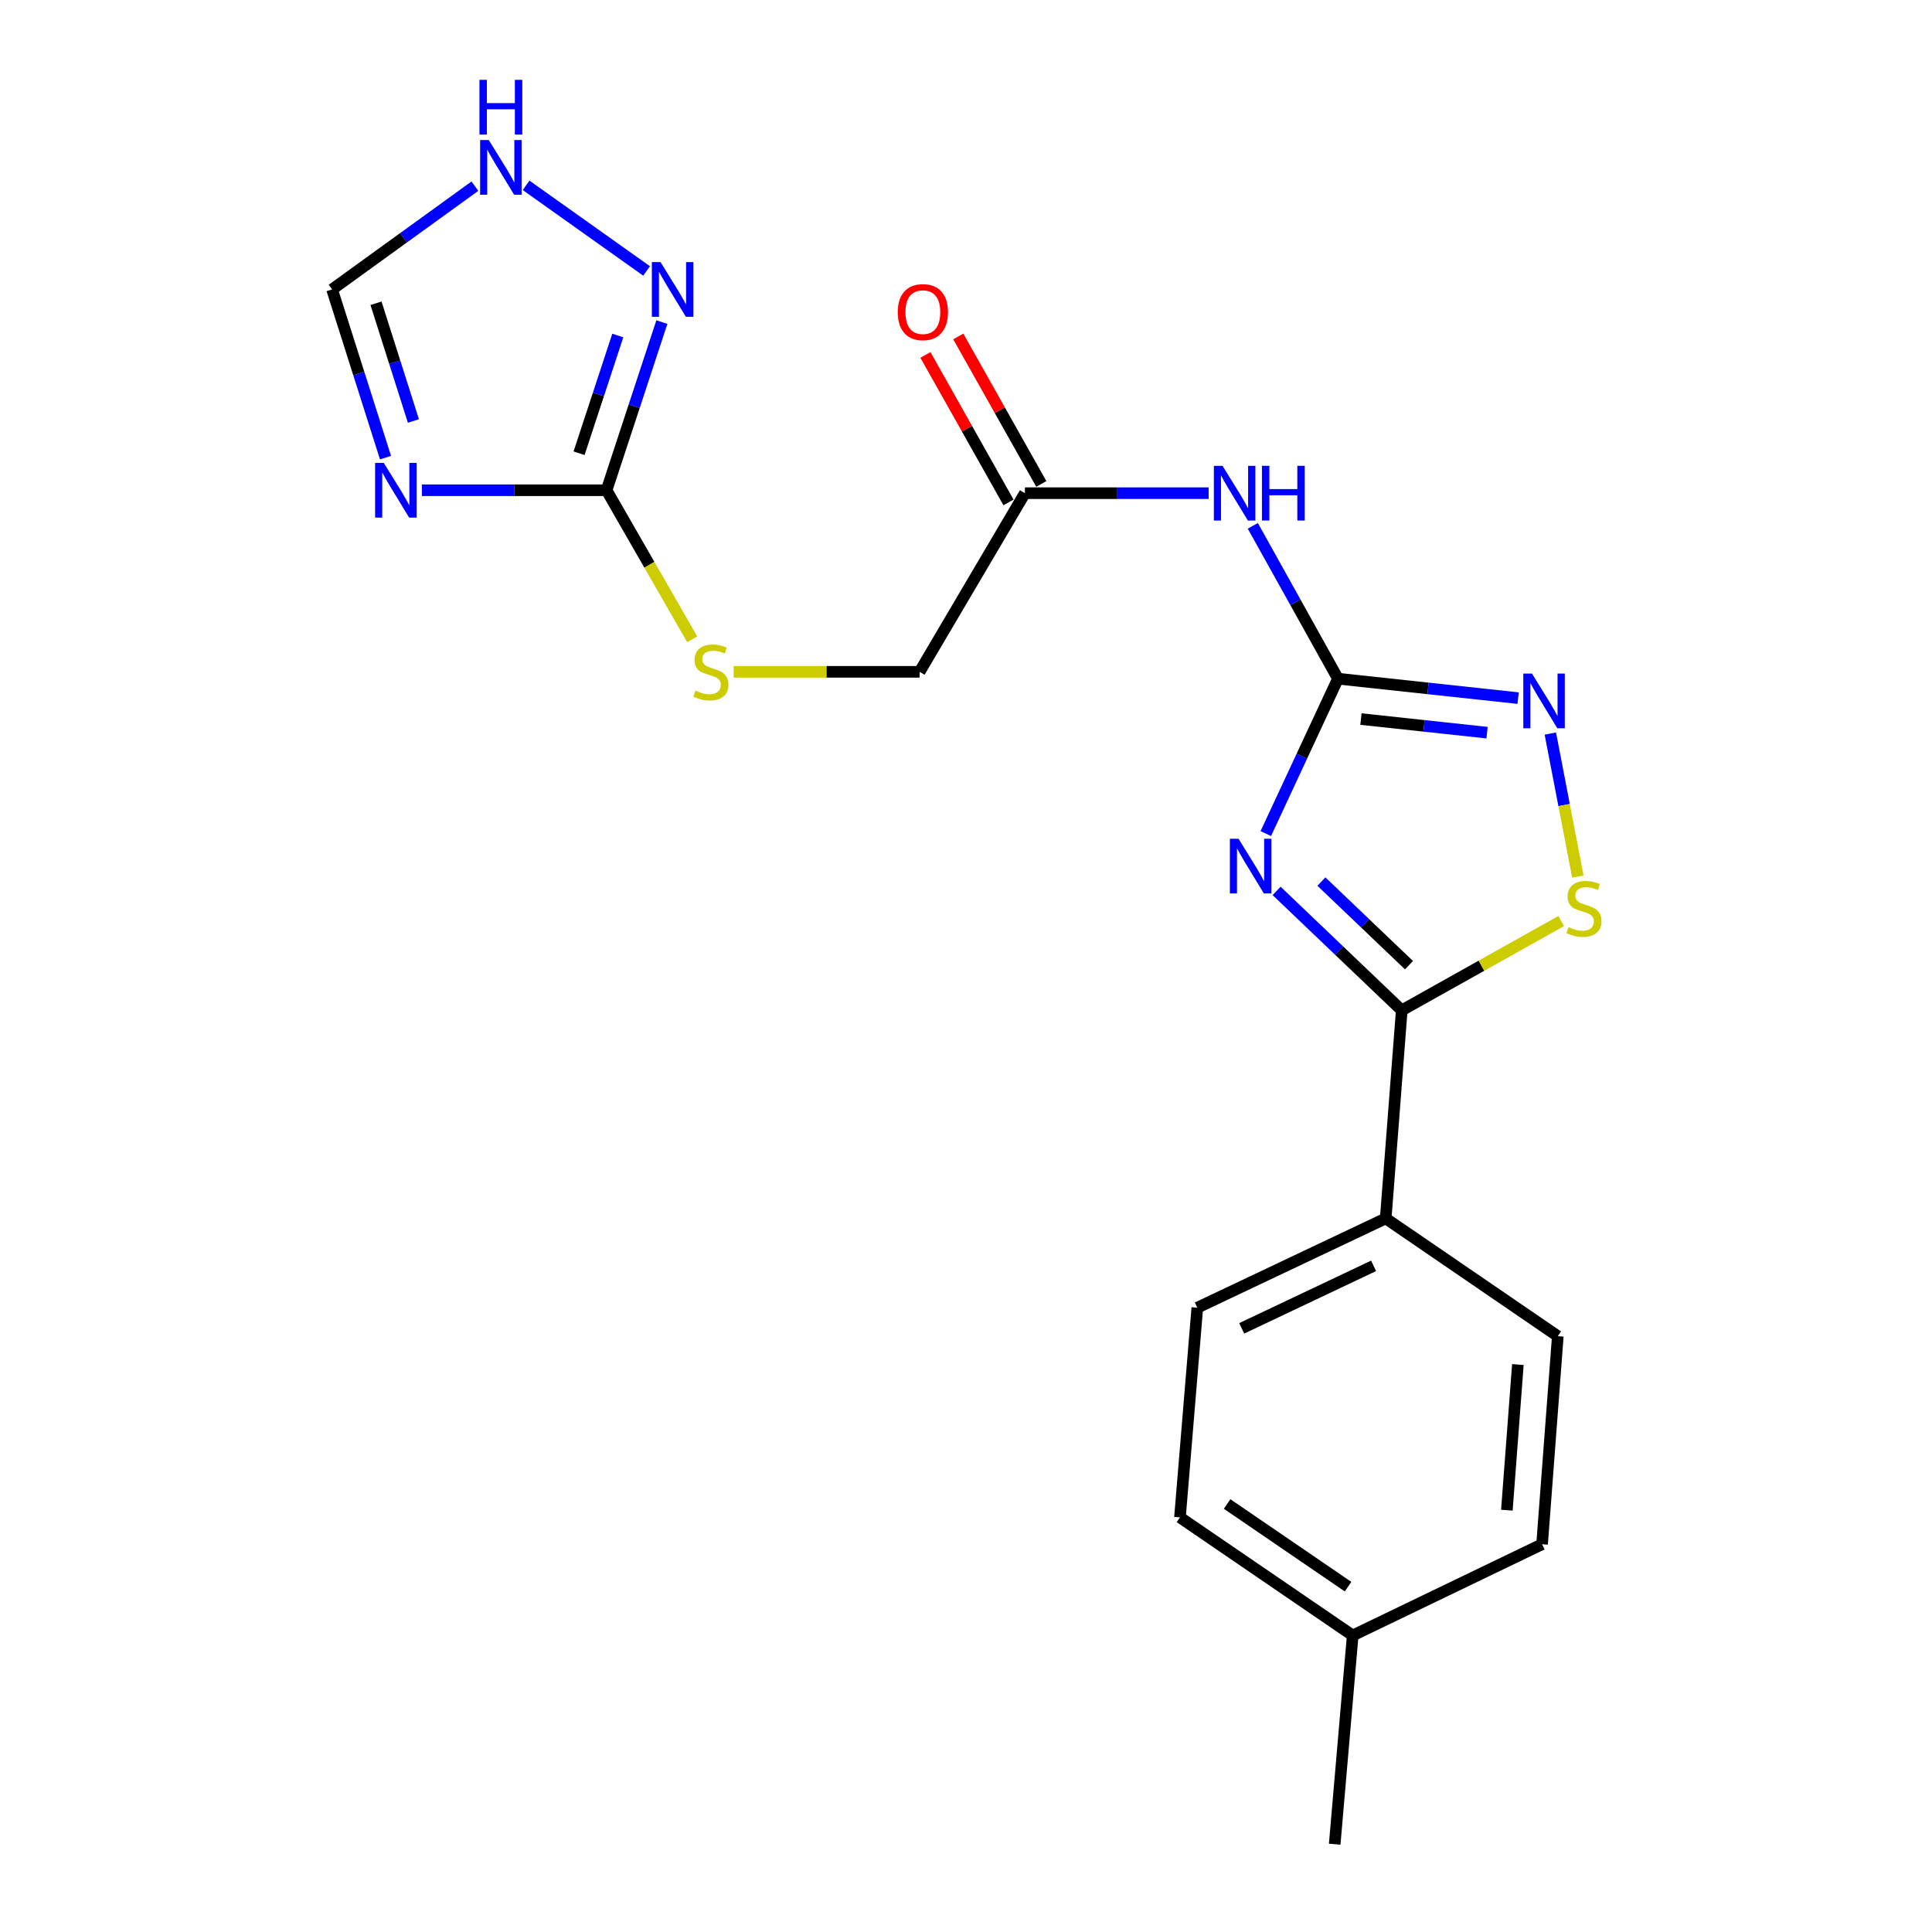 <?xml version='1.0' encoding='iso-8859-1'?>
<svg version='1.1' baseProfile='full'
              xmlns='http://www.w3.org/2000/svg'
                      xmlns:rdkit='http://www.rdkit.org/xml'
                      xmlns:xlink='http://www.w3.org/1999/xlink'
                  xml:space='preserve'
width='1000px' height='1000px' viewBox='0 0 1000 1000'>
<!-- END OF HEADER -->
<rect style='opacity:1.0;fill:#FFFFFF;stroke:none' width='1000' height='1000' x='0' y='0'> </rect>
<path class='bond-0' d='M 655.169,431.468 L 673.848,391.378' style='fill:none;fill-rule:evenodd;stroke:#0000FF;stroke-width:6px;stroke-linecap:butt;stroke-linejoin:miter;stroke-opacity:1' />
<path class='bond-0' d='M 673.848,391.378 L 692.528,351.287' style='fill:none;fill-rule:evenodd;stroke:#000000;stroke-width:6px;stroke-linecap:butt;stroke-linejoin:miter;stroke-opacity:1' />
<path class='bond-1' d='M 660.767,461.134 L 693.154,492.045' style='fill:none;fill-rule:evenodd;stroke:#0000FF;stroke-width:6px;stroke-linecap:butt;stroke-linejoin:miter;stroke-opacity:1' />
<path class='bond-1' d='M 693.154,492.045 L 725.542,522.957' style='fill:none;fill-rule:evenodd;stroke:#000000;stroke-width:6px;stroke-linecap:butt;stroke-linejoin:miter;stroke-opacity:1' />
<path class='bond-1' d='M 683.949,456.299 L 706.62,477.937' style='fill:none;fill-rule:evenodd;stroke:#0000FF;stroke-width:6px;stroke-linecap:butt;stroke-linejoin:miter;stroke-opacity:1' />
<path class='bond-1' d='M 706.62,477.937 L 729.291,499.575' style='fill:none;fill-rule:evenodd;stroke:#000000;stroke-width:6px;stroke-linecap:butt;stroke-linejoin:miter;stroke-opacity:1' />
<path class='bond-3' d='M 692.528,351.287 L 739.152,356.317' style='fill:none;fill-rule:evenodd;stroke:#000000;stroke-width:6px;stroke-linecap:butt;stroke-linejoin:miter;stroke-opacity:1' />
<path class='bond-3' d='M 739.152,356.317 L 785.776,361.346' style='fill:none;fill-rule:evenodd;stroke:#0000FF;stroke-width:6px;stroke-linecap:butt;stroke-linejoin:miter;stroke-opacity:1' />
<path class='bond-3' d='M 704.423,372.187 L 737.06,375.707' style='fill:none;fill-rule:evenodd;stroke:#000000;stroke-width:6px;stroke-linecap:butt;stroke-linejoin:miter;stroke-opacity:1' />
<path class='bond-3' d='M 737.06,375.707 L 769.697,379.228' style='fill:none;fill-rule:evenodd;stroke:#0000FF;stroke-width:6px;stroke-linecap:butt;stroke-linejoin:miter;stroke-opacity:1' />
<path class='bond-6' d='M 692.528,351.287 L 670.491,311.732' style='fill:none;fill-rule:evenodd;stroke:#000000;stroke-width:6px;stroke-linecap:butt;stroke-linejoin:miter;stroke-opacity:1' />
<path class='bond-6' d='M 670.491,311.732 L 648.455,272.176' style='fill:none;fill-rule:evenodd;stroke:#0000FF;stroke-width:6px;stroke-linecap:butt;stroke-linejoin:miter;stroke-opacity:1' />
<path class='bond-5' d='M 725.542,522.957 L 766.81,499.846' style='fill:none;fill-rule:evenodd;stroke:#000000;stroke-width:6px;stroke-linecap:butt;stroke-linejoin:miter;stroke-opacity:1' />
<path class='bond-5' d='M 766.81,499.846 L 808.077,476.735' style='fill:none;fill-rule:evenodd;stroke:#CCCC00;stroke-width:6px;stroke-linecap:butt;stroke-linejoin:miter;stroke-opacity:1' />
<path class='bond-11' d='M 725.542,522.957 L 717.242,630.645' style='fill:none;fill-rule:evenodd;stroke:#000000;stroke-width:6px;stroke-linecap:butt;stroke-linejoin:miter;stroke-opacity:1' />
<path class='bond-2' d='M 218.367,253.751 L 266.16,253.751' style='fill:none;fill-rule:evenodd;stroke:#0000FF;stroke-width:6px;stroke-linecap:butt;stroke-linejoin:miter;stroke-opacity:1' />
<path class='bond-2' d='M 266.16,253.751 L 313.954,253.751' style='fill:none;fill-rule:evenodd;stroke:#000000;stroke-width:6px;stroke-linecap:butt;stroke-linejoin:miter;stroke-opacity:1' />
<path class='bond-9' d='M 199.537,236.865 L 185.711,193.338' style='fill:none;fill-rule:evenodd;stroke:#0000FF;stroke-width:6px;stroke-linecap:butt;stroke-linejoin:miter;stroke-opacity:1' />
<path class='bond-9' d='M 185.711,193.338 L 171.886,149.811' style='fill:none;fill-rule:evenodd;stroke:#000000;stroke-width:6px;stroke-linecap:butt;stroke-linejoin:miter;stroke-opacity:1' />
<path class='bond-9' d='M 213.977,217.903 L 204.299,187.434' style='fill:none;fill-rule:evenodd;stroke:#0000FF;stroke-width:6px;stroke-linecap:butt;stroke-linejoin:miter;stroke-opacity:1' />
<path class='bond-9' d='M 204.299,187.434 L 194.622,156.965' style='fill:none;fill-rule:evenodd;stroke:#000000;stroke-width:6px;stroke-linecap:butt;stroke-linejoin:miter;stroke-opacity:1' />
<path class='bond-21' d='M 802.449,379.687 L 809.574,416.7' style='fill:none;fill-rule:evenodd;stroke:#0000FF;stroke-width:6px;stroke-linecap:butt;stroke-linejoin:miter;stroke-opacity:1' />
<path class='bond-21' d='M 809.574,416.7 L 816.699,453.713' style='fill:none;fill-rule:evenodd;stroke:#CCCC00;stroke-width:6px;stroke-linecap:butt;stroke-linejoin:miter;stroke-opacity:1' />
<path class='bond-4' d='M 313.954,253.751 L 336.12,292.327' style='fill:none;fill-rule:evenodd;stroke:#000000;stroke-width:6px;stroke-linecap:butt;stroke-linejoin:miter;stroke-opacity:1' />
<path class='bond-4' d='M 336.12,292.327 L 358.285,330.904' style='fill:none;fill-rule:evenodd;stroke:#CCCC00;stroke-width:6px;stroke-linecap:butt;stroke-linejoin:miter;stroke-opacity:1' />
<path class='bond-7' d='M 313.954,253.751 L 328.268,210.229' style='fill:none;fill-rule:evenodd;stroke:#000000;stroke-width:6px;stroke-linecap:butt;stroke-linejoin:miter;stroke-opacity:1' />
<path class='bond-7' d='M 328.268,210.229 L 342.582,166.707' style='fill:none;fill-rule:evenodd;stroke:#0000FF;stroke-width:6px;stroke-linecap:butt;stroke-linejoin:miter;stroke-opacity:1' />
<path class='bond-7' d='M 299.722,234.601 L 309.741,204.136' style='fill:none;fill-rule:evenodd;stroke:#000000;stroke-width:6px;stroke-linecap:butt;stroke-linejoin:miter;stroke-opacity:1' />
<path class='bond-7' d='M 309.741,204.136 L 319.761,173.67' style='fill:none;fill-rule:evenodd;stroke:#0000FF;stroke-width:6px;stroke-linecap:butt;stroke-linejoin:miter;stroke-opacity:1' />
<path class='bond-10' d='M 625.582,255.268 L 578.036,255.268' style='fill:none;fill-rule:evenodd;stroke:#0000FF;stroke-width:6px;stroke-linecap:butt;stroke-linejoin:miter;stroke-opacity:1' />
<path class='bond-10' d='M 578.036,255.268 L 530.491,255.268' style='fill:none;fill-rule:evenodd;stroke:#000000;stroke-width:6px;stroke-linecap:butt;stroke-linejoin:miter;stroke-opacity:1' />
<path class='bond-8' d='M 334.672,140.242 L 272.302,95.92' style='fill:none;fill-rule:evenodd;stroke:#0000FF;stroke-width:6px;stroke-linecap:butt;stroke-linejoin:miter;stroke-opacity:1' />
<path class='bond-23' d='M 245.813,96.358 L 208.85,123.085' style='fill:none;fill-rule:evenodd;stroke:#0000FF;stroke-width:6px;stroke-linecap:butt;stroke-linejoin:miter;stroke-opacity:1' />
<path class='bond-23' d='M 208.85,123.085 L 171.886,149.811' style='fill:none;fill-rule:evenodd;stroke:#000000;stroke-width:6px;stroke-linecap:butt;stroke-linejoin:miter;stroke-opacity:1' />
<path class='bond-13' d='M 538.987,250.483 L 517.491,212.315' style='fill:none;fill-rule:evenodd;stroke:#000000;stroke-width:6px;stroke-linecap:butt;stroke-linejoin:miter;stroke-opacity:1' />
<path class='bond-13' d='M 517.491,212.315 L 495.995,174.146' style='fill:none;fill-rule:evenodd;stroke:#FF0000;stroke-width:6px;stroke-linecap:butt;stroke-linejoin:miter;stroke-opacity:1' />
<path class='bond-13' d='M 521.994,260.053 L 500.498,221.885' style='fill:none;fill-rule:evenodd;stroke:#000000;stroke-width:6px;stroke-linecap:butt;stroke-linejoin:miter;stroke-opacity:1' />
<path class='bond-13' d='M 500.498,221.885 L 479.002,183.717' style='fill:none;fill-rule:evenodd;stroke:#FF0000;stroke-width:6px;stroke-linecap:butt;stroke-linejoin:miter;stroke-opacity:1' />
<path class='bond-16' d='M 530.491,255.268 L 475.98,347.734' style='fill:none;fill-rule:evenodd;stroke:#000000;stroke-width:6px;stroke-linecap:butt;stroke-linejoin:miter;stroke-opacity:1' />
<path class='bond-14' d='M 717.242,630.645 L 619.728,676.856' style='fill:none;fill-rule:evenodd;stroke:#000000;stroke-width:6px;stroke-linecap:butt;stroke-linejoin:miter;stroke-opacity:1' />
<path class='bond-14' d='M 710.967,655.201 L 642.707,687.549' style='fill:none;fill-rule:evenodd;stroke:#000000;stroke-width:6px;stroke-linecap:butt;stroke-linejoin:miter;stroke-opacity:1' />
<path class='bond-15' d='M 717.242,630.645 L 806.316,691.603' style='fill:none;fill-rule:evenodd;stroke:#000000;stroke-width:6px;stroke-linecap:butt;stroke-linejoin:miter;stroke-opacity:1' />
<path class='bond-12' d='M 379.736,347.734 L 427.858,347.734' style='fill:none;fill-rule:evenodd;stroke:#CCCC00;stroke-width:6px;stroke-linecap:butt;stroke-linejoin:miter;stroke-opacity:1' />
<path class='bond-12' d='M 427.858,347.734 L 475.98,347.734' style='fill:none;fill-rule:evenodd;stroke:#000000;stroke-width:6px;stroke-linecap:butt;stroke-linejoin:miter;stroke-opacity:1' />
<path class='bond-17' d='M 619.728,676.856 L 610.745,785.401' style='fill:none;fill-rule:evenodd;stroke:#000000;stroke-width:6px;stroke-linecap:butt;stroke-linejoin:miter;stroke-opacity:1' />
<path class='bond-18' d='M 806.316,691.603 L 798.179,799.291' style='fill:none;fill-rule:evenodd;stroke:#000000;stroke-width:6px;stroke-linecap:butt;stroke-linejoin:miter;stroke-opacity:1' />
<path class='bond-18' d='M 785.648,706.287 L 779.952,781.669' style='fill:none;fill-rule:evenodd;stroke:#000000;stroke-width:6px;stroke-linecap:butt;stroke-linejoin:miter;stroke-opacity:1' />
<path class='bond-22' d='M 610.745,785.401 L 700.155,846.521' style='fill:none;fill-rule:evenodd;stroke:#000000;stroke-width:6px;stroke-linecap:butt;stroke-linejoin:miter;stroke-opacity:1' />
<path class='bond-22' d='M 635.163,778.468 L 697.75,821.252' style='fill:none;fill-rule:evenodd;stroke:#000000;stroke-width:6px;stroke-linecap:butt;stroke-linejoin:miter;stroke-opacity:1' />
<path class='bond-19' d='M 798.179,799.291 L 700.155,846.521' style='fill:none;fill-rule:evenodd;stroke:#000000;stroke-width:6px;stroke-linecap:butt;stroke-linejoin:miter;stroke-opacity:1' />
<path class='bond-20' d='M 700.155,846.521 L 690.837,954.545' style='fill:none;fill-rule:evenodd;stroke:#000000;stroke-width:6px;stroke-linecap:butt;stroke-linejoin:miter;stroke-opacity:1' />
<path  class='atom-0' d='M 641.064 434.144
L 650.344 449.144
Q 651.264 450.624, 652.744 453.304
Q 654.224 455.984, 654.304 456.144
L 654.304 434.144
L 658.064 434.144
L 658.064 462.464
L 654.184 462.464
L 644.224 446.064
Q 643.064 444.144, 641.824 441.944
Q 640.624 439.744, 640.264 439.064
L 640.264 462.464
L 636.584 462.464
L 636.584 434.144
L 641.064 434.144
' fill='#0000FF'/>
<path  class='atom-3' d='M 198.64 239.591
L 207.92 254.591
Q 208.84 256.071, 210.32 258.751
Q 211.8 261.431, 211.88 261.591
L 211.88 239.591
L 215.64 239.591
L 215.64 267.911
L 211.76 267.911
L 201.8 251.511
Q 200.64 249.591, 199.4 247.391
Q 198.2 245.191, 197.84 244.511
L 197.84 267.911
L 194.16 267.911
L 194.16 239.591
L 198.64 239.591
' fill='#0000FF'/>
<path  class='atom-4' d='M 792.938 348.634
L 802.218 363.634
Q 803.138 365.114, 804.618 367.794
Q 806.098 370.474, 806.178 370.634
L 806.178 348.634
L 809.938 348.634
L 809.938 376.954
L 806.058 376.954
L 796.098 360.554
Q 794.938 358.634, 793.698 356.434
Q 792.498 354.234, 792.138 353.554
L 792.138 376.954
L 788.458 376.954
L 788.458 348.634
L 792.938 348.634
' fill='#0000FF'/>
<path  class='atom-6' d='M 811.86 479.856
Q 812.18 479.976, 813.5 480.536
Q 814.82 481.096, 816.26 481.456
Q 817.74 481.776, 819.18 481.776
Q 821.86 481.776, 823.42 480.496
Q 824.98 479.176, 824.98 476.896
Q 824.98 475.336, 824.18 474.376
Q 823.42 473.416, 822.22 472.896
Q 821.02 472.376, 819.02 471.776
Q 816.5 471.016, 814.98 470.296
Q 813.5 469.576, 812.42 468.056
Q 811.38 466.536, 811.38 463.976
Q 811.38 460.416, 813.78 458.216
Q 816.22 456.016, 821.02 456.016
Q 824.3 456.016, 828.02 457.576
L 827.1 460.656
Q 823.7 459.256, 821.14 459.256
Q 818.38 459.256, 816.86 460.416
Q 815.34 461.536, 815.38 463.496
Q 815.38 465.016, 816.14 465.936
Q 816.94 466.856, 818.06 467.376
Q 819.22 467.896, 821.14 468.496
Q 823.7 469.296, 825.22 470.096
Q 826.74 470.896, 827.82 472.536
Q 828.94 474.136, 828.94 476.896
Q 828.94 480.816, 826.3 482.936
Q 823.7 485.016, 819.34 485.016
Q 816.82 485.016, 814.9 484.456
Q 813.02 483.936, 810.78 483.016
L 811.86 479.856
' fill='#CCCC00'/>
<path  class='atom-7' d='M 632.775 241.108
L 642.055 256.108
Q 642.975 257.588, 644.455 260.268
Q 645.935 262.948, 646.015 263.108
L 646.015 241.108
L 649.775 241.108
L 649.775 269.428
L 645.895 269.428
L 635.935 253.028
Q 634.775 251.108, 633.535 248.908
Q 632.335 246.708, 631.975 246.028
L 631.975 269.428
L 628.295 269.428
L 628.295 241.108
L 632.775 241.108
' fill='#0000FF'/>
<path  class='atom-7' d='M 653.175 241.108
L 657.015 241.108
L 657.015 253.148
L 671.495 253.148
L 671.495 241.108
L 675.335 241.108
L 675.335 269.428
L 671.495 269.428
L 671.495 256.348
L 657.015 256.348
L 657.015 269.428
L 653.175 269.428
L 653.175 241.108
' fill='#0000FF'/>
<path  class='atom-8' d='M 341.878 135.651
L 351.158 150.651
Q 352.078 152.131, 353.558 154.811
Q 355.038 157.491, 355.118 157.651
L 355.118 135.651
L 358.878 135.651
L 358.878 163.971
L 354.998 163.971
L 345.038 147.571
Q 343.878 145.651, 342.638 143.451
Q 341.438 141.251, 341.078 140.571
L 341.078 163.971
L 337.398 163.971
L 337.398 135.651
L 341.878 135.651
' fill='#0000FF'/>
<path  class='atom-9' d='M 252.988 72.484
L 262.268 87.484
Q 263.188 88.964, 264.668 91.644
Q 266.148 94.324, 266.228 94.484
L 266.228 72.484
L 269.988 72.484
L 269.988 100.804
L 266.108 100.804
L 256.148 84.404
Q 254.988 82.484, 253.748 80.284
Q 252.548 78.084, 252.188 77.404
L 252.188 100.804
L 248.508 100.804
L 248.508 72.484
L 252.988 72.484
' fill='#0000FF'/>
<path  class='atom-9' d='M 248.168 41.332
L 252.008 41.332
L 252.008 53.372
L 266.488 53.372
L 266.488 41.332
L 270.328 41.332
L 270.328 69.652
L 266.488 69.652
L 266.488 56.572
L 252.008 56.572
L 252.008 69.652
L 248.168 69.652
L 248.168 41.332
' fill='#0000FF'/>
<path  class='atom-13' d='M 359.956 357.454
Q 360.276 357.574, 361.596 358.134
Q 362.916 358.694, 364.356 359.054
Q 365.836 359.374, 367.276 359.374
Q 369.956 359.374, 371.516 358.094
Q 373.076 356.774, 373.076 354.494
Q 373.076 352.934, 372.276 351.974
Q 371.516 351.014, 370.316 350.494
Q 369.116 349.974, 367.116 349.374
Q 364.596 348.614, 363.076 347.894
Q 361.596 347.174, 360.516 345.654
Q 359.476 344.134, 359.476 341.574
Q 359.476 338.014, 361.876 335.814
Q 364.316 333.614, 369.116 333.614
Q 372.396 333.614, 376.116 335.174
L 375.196 338.254
Q 371.796 336.854, 369.236 336.854
Q 366.476 336.854, 364.956 338.014
Q 363.436 339.134, 363.476 341.094
Q 363.476 342.614, 364.236 343.534
Q 365.036 344.454, 366.156 344.974
Q 367.316 345.494, 369.236 346.094
Q 371.796 346.894, 373.316 347.694
Q 374.836 348.494, 375.916 350.134
Q 377.036 351.734, 377.036 354.494
Q 377.036 358.414, 374.396 360.534
Q 371.796 362.614, 367.436 362.614
Q 364.916 362.614, 362.996 362.054
Q 361.116 361.534, 358.876 360.614
L 359.956 357.454
' fill='#CCCC00'/>
<path  class='atom-14' d='M 464.67 161.561
Q 464.67 154.761, 468.03 150.961
Q 471.39 147.161, 477.67 147.161
Q 483.95 147.161, 487.31 150.961
Q 490.67 154.761, 490.67 161.561
Q 490.67 168.441, 487.27 172.361
Q 483.87 176.241, 477.67 176.241
Q 471.43 176.241, 468.03 172.361
Q 464.67 168.481, 464.67 161.561
M 477.67 173.041
Q 481.99 173.041, 484.31 170.161
Q 486.67 167.241, 486.67 161.561
Q 486.67 156.001, 484.31 153.201
Q 481.99 150.361, 477.67 150.361
Q 473.35 150.361, 470.99 153.161
Q 468.67 155.961, 468.67 161.561
Q 468.67 167.281, 470.99 170.161
Q 473.35 173.041, 477.67 173.041
' fill='#FF0000'/>
</svg>

